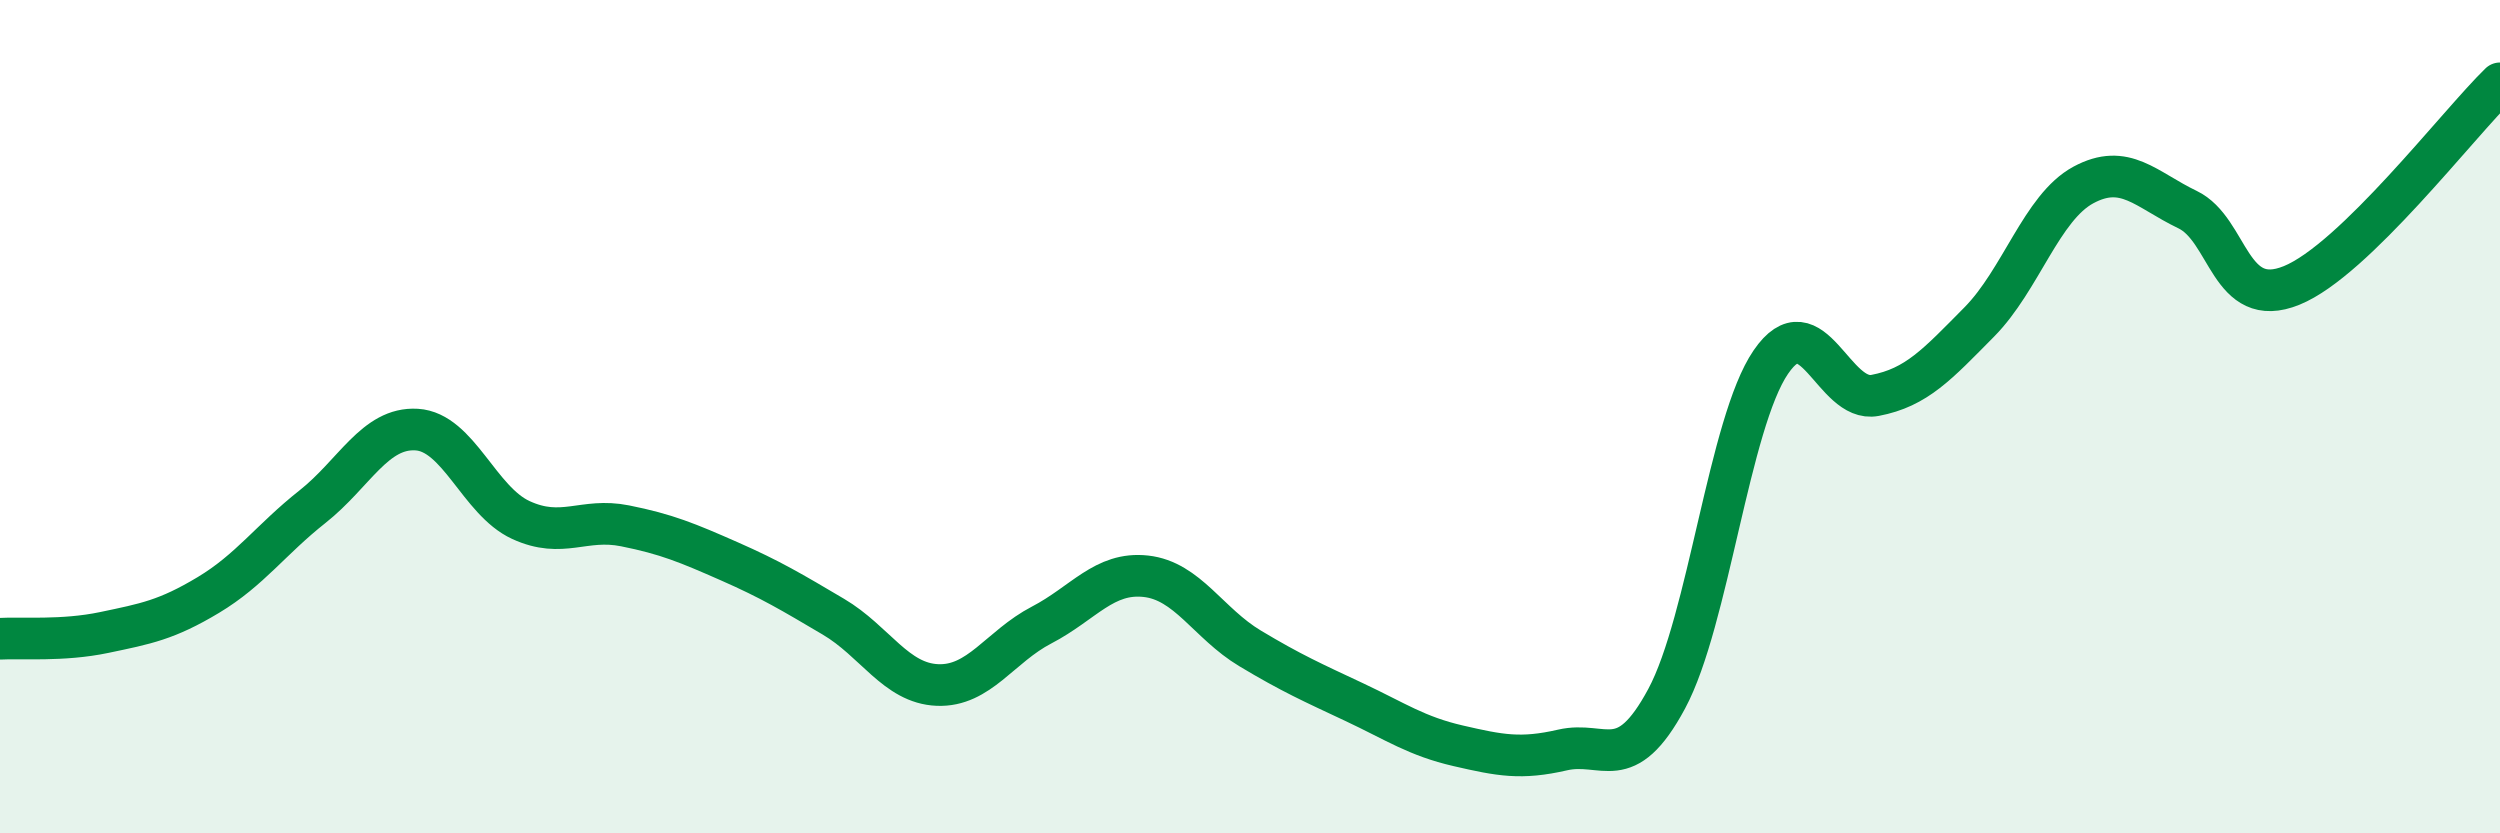 
    <svg width="60" height="20" viewBox="0 0 60 20" xmlns="http://www.w3.org/2000/svg">
      <path
        d="M 0,15.33 C 0.5,15.3 1.5,15.39 2.5,15.18 C 3.5,14.97 4,14.88 5,14.28 C 6,13.68 6.5,12.95 7.5,12.16 C 8.5,11.37 9,10.25 10,10.31 C 11,10.37 11.5,12.02 12.5,12.48 C 13.5,12.94 14,12.42 15,12.62 C 16,12.82 16.5,13.03 17.5,13.47 C 18.5,13.91 19,14.21 20,14.8 C 21,15.39 21.5,16.4 22.5,16.44 C 23.5,16.48 24,15.52 25,15 C 26,14.48 26.5,13.72 27.5,13.83 C 28.5,13.94 29,14.96 30,15.56 C 31,16.16 31.5,16.38 32.5,16.85 C 33.5,17.32 34,17.67 35,17.9 C 36,18.13 36.5,18.23 37.5,18 C 38.5,17.77 39,18.63 40,16.77 C 41,14.91 41.5,10.15 42.5,8.69 C 43.5,7.23 44,9.68 45,9.49 C 46,9.3 46.5,8.74 47.5,7.73 C 48.5,6.72 49,4.98 50,4.44 C 51,3.9 51.5,4.55 52.5,5.03 C 53.5,5.51 53.5,7.46 55,6.85 C 56.5,6.24 59,2.97 60,2L60 20L0 20Z"
        fill="#008740"
        opacity="0.1"
        stroke-linecap="round"
        stroke-linejoin="round"
      />
      <path
        d="M 0,15.33 C 0.5,15.3 1.5,15.39 2.5,15.18 C 3.5,14.97 4,14.88 5,14.28 C 6,13.68 6.5,12.95 7.5,12.16 C 8.5,11.37 9,10.25 10,10.31 C 11,10.37 11.5,12.02 12.5,12.48 C 13.5,12.94 14,12.42 15,12.62 C 16,12.82 16.5,13.03 17.5,13.47 C 18.5,13.91 19,14.21 20,14.8 C 21,15.39 21.5,16.4 22.5,16.44 C 23.5,16.48 24,15.52 25,15 C 26,14.48 26.5,13.72 27.5,13.83 C 28.5,13.94 29,14.96 30,15.56 C 31,16.16 31.5,16.38 32.5,16.85 C 33.5,17.32 34,17.67 35,17.9 C 36,18.13 36.5,18.23 37.5,18 C 38.5,17.77 39,18.63 40,16.77 C 41,14.91 41.5,10.15 42.5,8.69 C 43.5,7.23 44,9.68 45,9.49 C 46,9.3 46.5,8.74 47.5,7.73 C 48.5,6.72 49,4.98 50,4.44 C 51,3.9 51.5,4.55 52.5,5.03 C 53.5,5.51 53.5,7.46 55,6.85 C 56.5,6.24 59,2.97 60,2"
        stroke="#008740"
        stroke-width="1"
        fill="none"
        stroke-linecap="round"
        stroke-linejoin="round"
      />
    </svg>
  